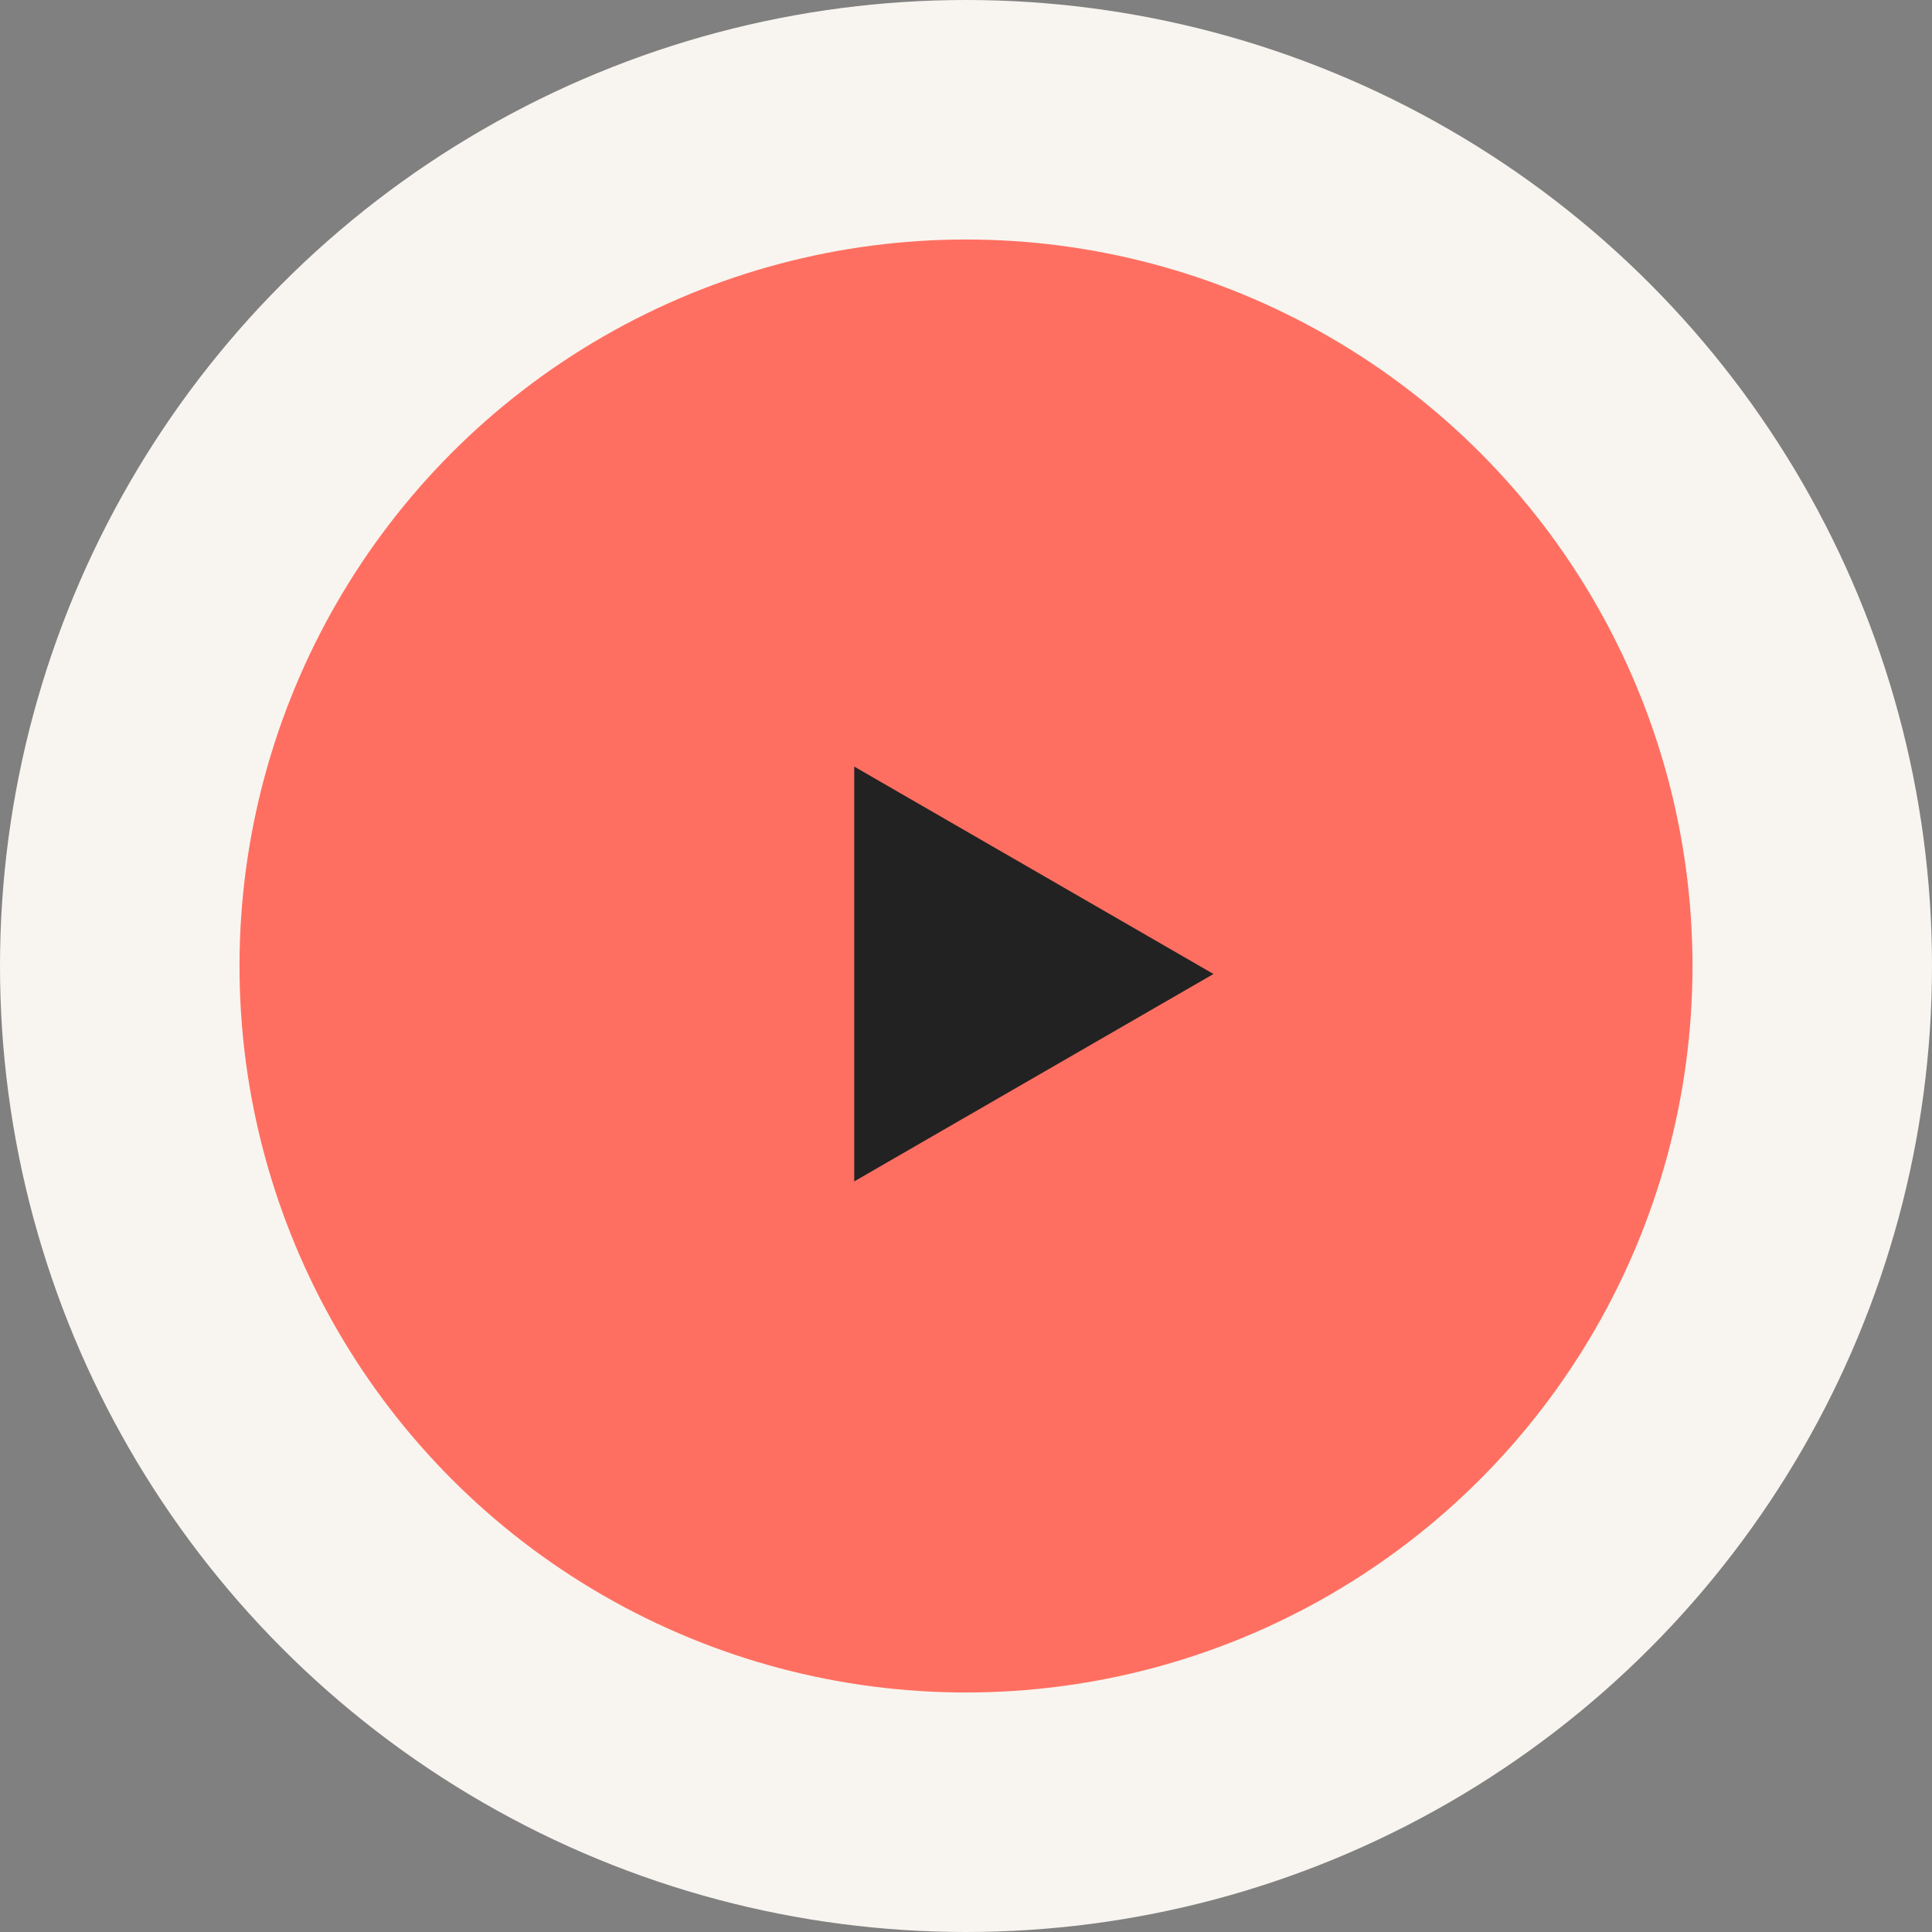 <svg xmlns="http://www.w3.org/2000/svg" width="121" height="121" viewBox="0 0 121 121" fill="none"><rect x="0" y="0" width="121" height="121" fill="#808080" stroke="none"/><g id="Play Button"><circle id="Ellipse 6" cx="60.5" cy="60.5" r="53" transform="rotate(180 60.5 60.5)" fill="#FF6F61" stroke="#F8F5F0" stroke-width="15"></circle><path id="Polygon 1" d="M76 61L53.5 73.99V48.01L76 61Z" fill="#222222"></path></g></svg>